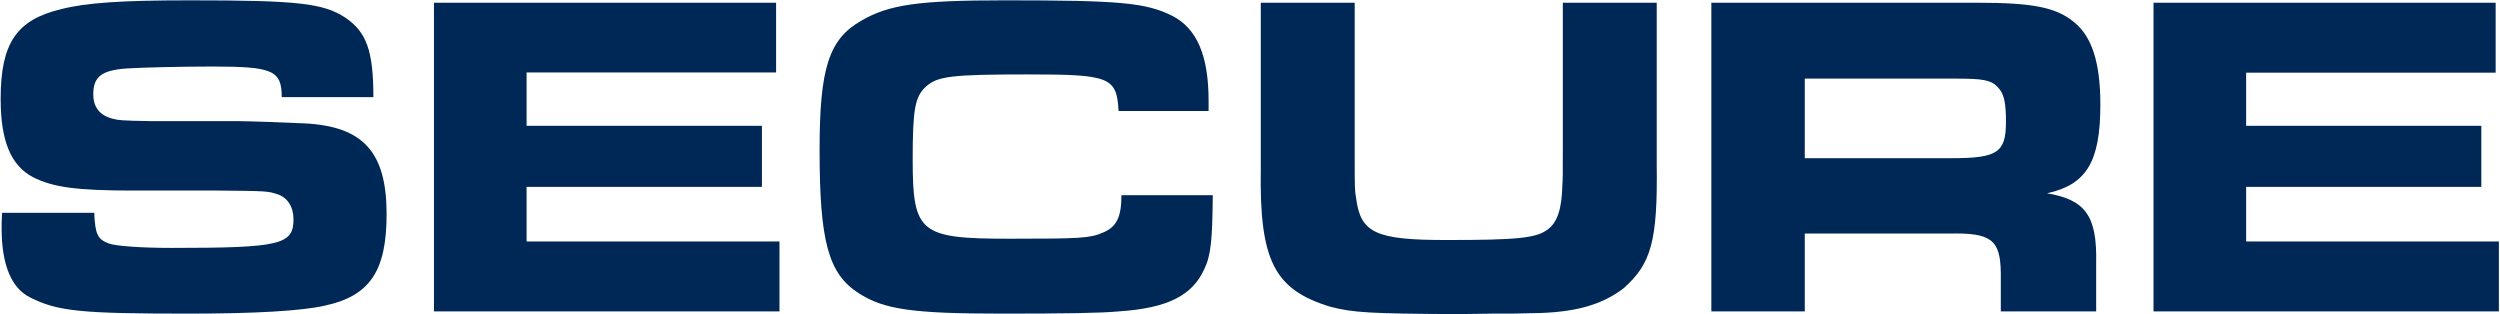 <svg xmlns="http://www.w3.org/2000/svg" viewBox="0 0 1552 195" width="1552" height="195"><title>SES</title><defs><clipPath clipPathUnits="userSpaceOnUse" id="cp1"><path d="m-4006.74-4021h5893.39v4551h-5893.39z"></path></clipPath></defs><style>		.s0 { fill: #002856 } 	</style><g id="Clip-Path" clip-path="url(#cp1)"><g id="Layer"><path id="Layer" fill-rule="evenodd" class="s0" d="m58.5 132.1c0.6 13.2 2 16.4 8.9 19 4.3 1.7 20.8 2.8 39.1 2.8 67.6 0 75.7-2 75.7-17.8 0-7.8-3.8-13.5-9.9-15.5-6.3-2-6.3-2-36.4-2.3h-52.9c-35.4 0-50-2-62.5-8.3-13.7-7.2-20.1-22.4-20.1-48.6 0-34.5 9.8-49.1 37.5-55.7 15.4-4 37.8-5.5 79.8-5.5 67.4 0 82.9 1.8 96.6 10.7 13.2 8.9 17.5 20.6 17.5 49.4h-56.9c0-16.7-5.7-19-43.3-19-18.8 0-43.7 0.6-52.9 1.2-15.6 1.1-20.8 5.1-20.8 16 0 8.1 4.1 13.3 12.4 15.3 3.4 0.8 4.6 1.1 23.6 1.4h54.3c5.2 0 31 0.9 40.9 1.4 36.4 1.8 50.9 17.9 50.9 56.3 0 35.4-10.4 50.9-38.6 56.9-14.3 3.2-42.8 4.9-84.5 4.9-66.4 0-81.1-1.4-98.1-10-11.8-5.8-17.8-20.4-17.8-43.1 0-1.8 0-5.5 0.3-9.5zm423.3-130.4v43.3h-154.9v33.1h146.1v37.9h-146.1v33.9h157v43.4h-214.5v-191.6z"></path><path id="Layer" fill-rule="evenodd" class="s0" d="m752.9 121.2c-0.3 27.8-1.1 37.3-5.3 45.9-7.4 16.4-22.9 24.2-52.9 26.2-11.7 1.1-34.7 1.4-72.9 1.4-55.2 0-73-2.6-88.6-12.6-19-12.1-24.4-32.2-24.4-89.1 0-50.5 5.7-68.6 25.8-80.1 17.3-10.1 35.7-12.7 89.4-12.7 71.6 0 87.2 1.5 103.5 9.5 15.5 7.8 22.8 24.7 22.8 52.9v6.3h-55.9c-1.1-21-5.4-22.7-56-22.7-47.7 0-56.3 1.1-63.5 7.5-6.9 6.3-8.3 14-8.3 45.1 0 45.9 4.3 49.4 60.3 49.4 43.4 0 49.8-0.3 57.8-3.8 8.3-3.4 11.5-9.4 11.5-23.2zm88.1-119.5v94.8c0 20.9 0 21.5 0.9 26.7 2.8 21.5 12.3 25.8 56 25.8 43.8 0 55.8-1.1 63-6.6 5.8-4.3 8.7-12.6 9-27.3 0.3-4.3 0.3-4.3 0.3-25.5v-87.9h58.3v100.5c0.6 47.4-3.4 61.5-20.5 76.7-13.7 10.6-31 15.2-56 15.5-8.9 0.3-14.1 0.3-25.6 0.3l-21.9 0.3c-54-0.3-64.6-0.9-78.7-4.6-34.8-10.6-44-28.7-43.1-85.6v-103.1zm221.4 0h165.4c33.8 0 48.7 2.8 59.7 12 11.2 8.9 16.4 25.3 16.4 51.2 0 35.6-8.6 49.7-33.1 55.1 23.9 4 31.1 14.1 30.5 43.1v30.2h-59.2v-23.9c-0.3-20.7-6-25-32.2-24.4h-89.5v48.3h-58zm149.2 96.5c28.2 0 33.7-3.4 33.7-22.4 0-12.4-1.2-17.5-4.9-21.5-4.3-4.7-9.2-5.5-26.8-5.5h-93.2v49.4zm337.7-96.5v43.4h-154.9v33h146v37.9h-146v33.9h156.9v43.4h-214.4v-191.6z"></path></g></g></svg>